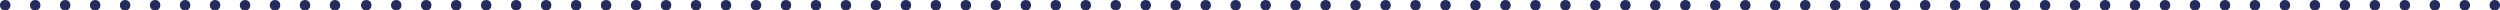 <svg xmlns="http://www.w3.org/2000/svg" width="1918" height="8" viewBox="0 0 1918 8"><g fill="none" fill-rule="evenodd"><g fill="#242C5D" stroke="#242C5D"><g><g transform="translate(0 -1704) translate(0 1170) translate(0 534)"><circle cx="1017" cy="4" r="3.5"></circle><circle cx="1684" cy="4" r="3.5"></circle><circle cx="902" cy="4" r="3.5"></circle><circle cx="1569" cy="4" r="3.5"></circle><circle cx="1799" cy="4" r="3.5"></circle><circle cx="787" cy="4" r="3.5"></circle><circle cx="1454" cy="4" r="3.5"></circle><circle cx="672" cy="4" r="3.5"></circle><circle cx="1339" cy="4" r="3.5"></circle><circle cx="557" cy="4" r="3.5"></circle><circle cx="1224" cy="4" r="3.5"></circle><circle cx="373" cy="4" r="3.5"></circle><circle cx="1040" cy="4" r="3.5"></circle><circle cx="188" cy="4" r="3.5"></circle><circle cx="994" cy="4" r="3.5"></circle><circle cx="1661" cy="4" r="3.5"></circle><circle cx="879" cy="4" r="3.5"></circle><circle cx="1546" cy="4" r="3.5"></circle><circle cx="1776" cy="4" r="3.5"></circle><circle cx="764" cy="4" r="3.5"></circle><circle cx="1431" cy="4" r="3.5"></circle><circle cx="649" cy="4" r="3.5"></circle><circle cx="1316" cy="4" r="3.5"></circle><circle cx="534" cy="4" r="3.5"></circle><circle cx="1201" cy="4" r="3.5"></circle><circle cx="350" cy="4" r="3.5"></circle><circle cx="165" cy="4" r="3.5"></circle><circle cx="971" cy="4" r="3.5"></circle><circle cx="1638" cy="4" r="3.5"></circle><circle cx="1868" cy="4" r="3.5"></circle><circle cx="856" cy="4" r="3.5"></circle><circle cx="1523" cy="4" r="3.5"></circle><circle cx="1753" cy="4" r="3.5"></circle><circle cx="741" cy="4" r="3.5"></circle><circle cx="1408" cy="4" r="3.5"></circle><circle cx="626" cy="4" r="3.5"></circle><circle cx="1293" cy="4" r="3.5"></circle><circle cx="442" cy="4" r="3.5"></circle><circle cx="1109" cy="4" r="3.5"></circle><circle cx="257" cy="4" r="3.5"></circle><circle cx="73" cy="4" r="3.5"></circle><circle cx="4" cy="4" r="3.5"></circle><circle cx="511" cy="4" r="3.5"></circle><circle cx="1178" cy="4" r="3.5"></circle><circle cx="327" cy="4" r="3.5"></circle><circle cx="142" cy="4" r="3.5"></circle><circle cx="948" cy="4" r="3.5"></circle><circle cx="1615" cy="4" r="3.5"></circle><circle cx="1845" cy="4" r="3.5"></circle><circle cx="833" cy="4" r="3.5"></circle><circle cx="1500" cy="4" r="3.5"></circle><circle cx="1730" cy="4" r="3.5"></circle><circle cx="718" cy="4" r="3.5"></circle><circle cx="1385" cy="4" r="3.5"></circle><circle cx="603" cy="4" r="3.5"></circle><circle cx="1270" cy="4" r="3.5"></circle><circle cx="419" cy="4" r="3.5"></circle><circle cx="1086" cy="4" r="3.5"></circle><circle cx="234" cy="4" r="3.5"></circle><circle cx="488" cy="4" r="3.5"></circle><circle cx="1155" cy="4" r="3.5"></circle><circle cx="304" cy="4" r="3.5"></circle><circle cx="119" cy="4" r="3.5"></circle><circle cx="50" cy="4" r="3.5"></circle><circle cx="925" cy="4" r="3.5"></circle><circle cx="1592" cy="4" r="3.5"></circle><circle cx="1822" cy="4" r="3.5"></circle><circle cx="810" cy="4" r="3.5"></circle><circle cx="1477" cy="4" r="3.5"></circle><circle cx="1707" cy="4" r="3.5"></circle><circle cx="695" cy="4" r="3.5"></circle><circle cx="1362" cy="4" r="3.5"></circle><circle cx="580" cy="4" r="3.5"></circle><circle cx="1247" cy="4" r="3.5"></circle><circle cx="396" cy="4" r="3.5"></circle><circle cx="1063" cy="4" r="3.5"></circle><circle cx="211" cy="4" r="3.5"></circle><circle cx="465" cy="4" r="3.5"></circle><circle cx="1132" cy="4" r="3.5"></circle><circle cx="281" cy="4" r="3.5"></circle><circle cx="96" cy="4" r="3.5"></circle><circle cx="27" cy="4" r="3.5"></circle><circle cx="1914" cy="4" r="3.5"></circle><circle cx="1891" cy="4" r="3.5"></circle></g></g></g></g></svg>